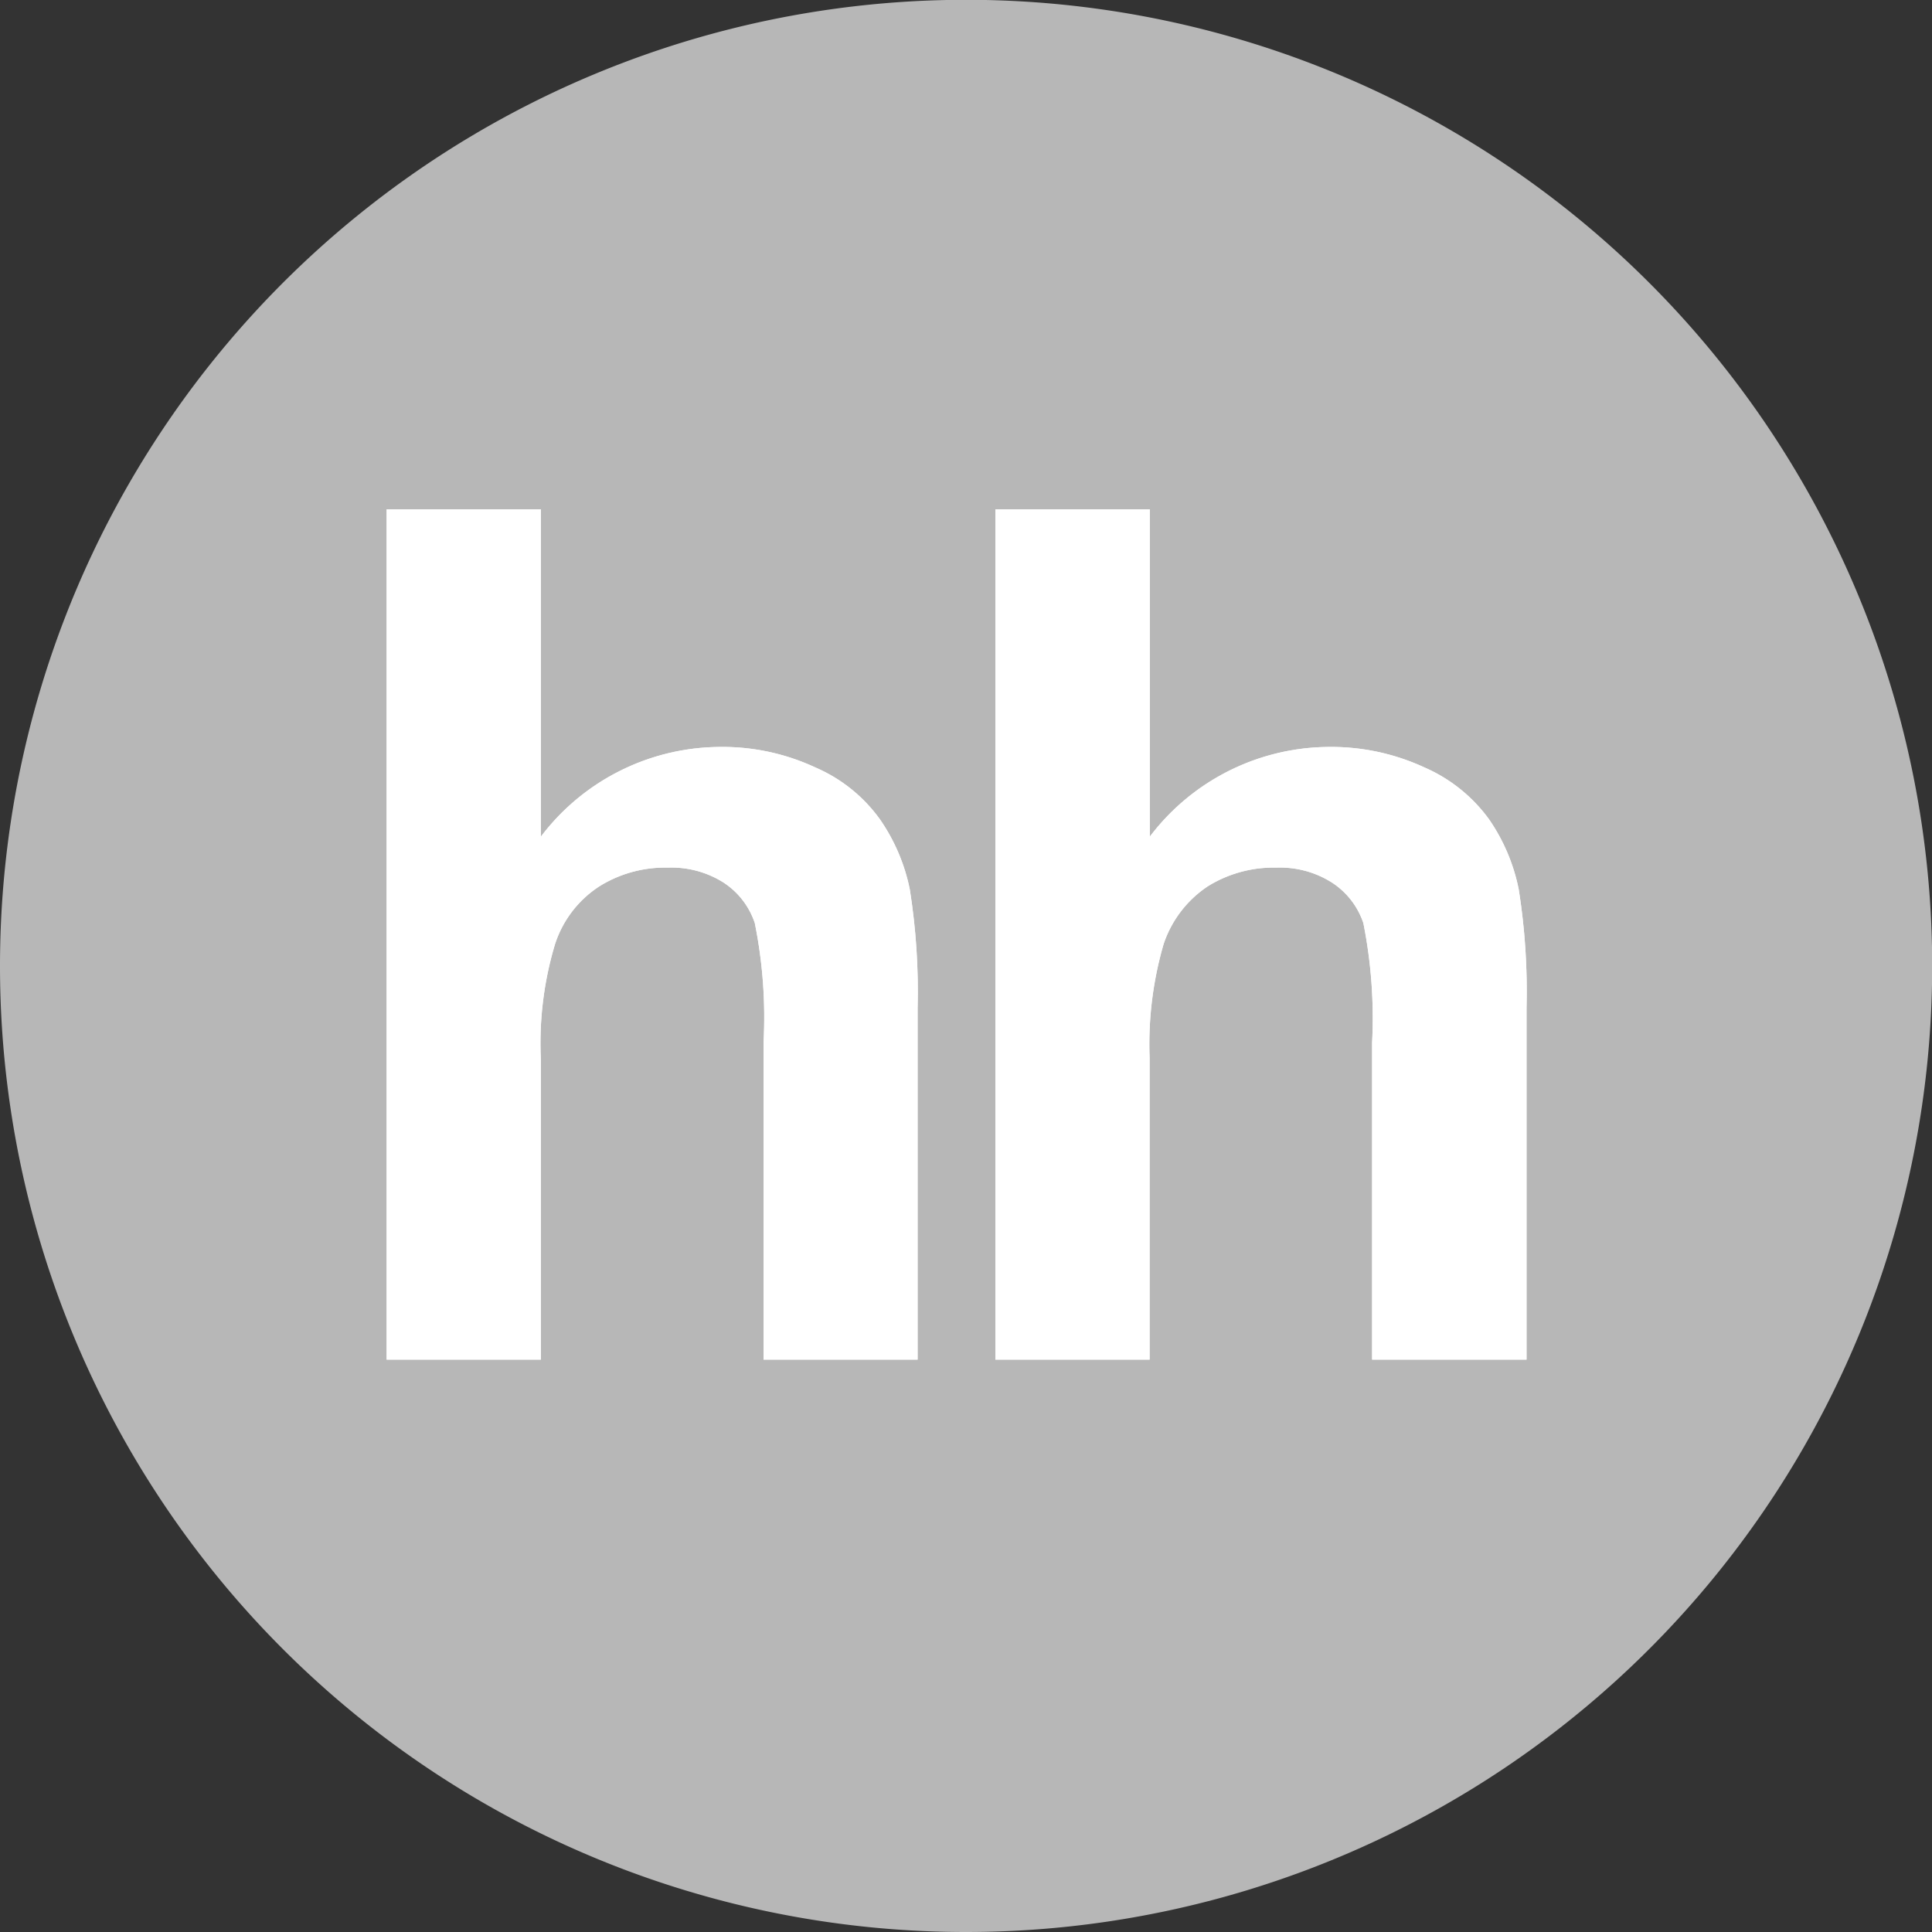 <?xml version="1.0" encoding="UTF-8"?> <svg xmlns="http://www.w3.org/2000/svg" xmlns:xlink="http://www.w3.org/1999/xlink" viewBox="0 0 103.59 103.59"><rect x="0" y="0" width="103.59" height="103.59" fill="#333333" stroke="none"/> <defs> <style>.cls-1,.cls-3,.cls-5{fill:#fff;}.cls-1{clip-rule:evenodd;}.cls-2{fill:#b7b7b7;}.cls-2,.cls-3{fill-rule:evenodd;}.cls-4{clip-path:url(#clip-path);}.cls-6{clip-path:url(#clip-path-2);}</style> <clipPath id="clip-path"> <path class="cls-1" d="M29,27.31V44.86a12.11,12.11,0,0,1,9.57-4.81,11.79,11.79,0,0,1,5.15,1.1,8.31,8.31,0,0,1,3.46,2.78,10.1,10.1,0,0,1,1.6,3.75,34.9,34.9,0,0,1,.42,6.38V72.9H40.94v-17a25.48,25.48,0,0,0-.47-6.41,4.16,4.16,0,0,0-1.66-2.16,5.21,5.21,0,0,0-3-.81,6.64,6.64,0,0,0-3.67,1,5.84,5.84,0,0,0-2.38,3.1A18.43,18.43,0,0,0,29,56.81V72.9H20.73V27.31H29"></path> </clipPath> <clipPath id="clip-path-2"> <path class="cls-1" d="M61.65,27.31V44.86a12.11,12.11,0,0,1,9.57-4.81,11.9,11.9,0,0,1,5.16,1.1,8.44,8.44,0,0,1,3.46,2.78,10.09,10.09,0,0,1,1.59,3.75,34.9,34.9,0,0,1,.42,6.38V72.9H73.57v-17a26,26,0,0,0-.47-6.41,4.17,4.17,0,0,0-1.67-2.16,5.19,5.19,0,0,0-3-.81,6.67,6.67,0,0,0-3.67,1,6,6,0,0,0-2.37,3.1,19.26,19.26,0,0,0-.75,6.12V72.9H53.37V27.31h8.28"></path> </clipPath> </defs> <g id="Слой_2" data-name="Слой 2"> <g id="Слой_1-2" data-name="Слой 1"> <path class="cls-2" d="M51.8,103.59A51.8,51.8,0,1,0,0,51.8a51.79,51.79,0,0,0,51.8,51.79"></path> <path class="cls-3" d="M29,27.31V44.86a12.11,12.11,0,0,1,9.57-4.81,11.79,11.79,0,0,1,5.15,1.1,8.31,8.31,0,0,1,3.46,2.78,10.1,10.1,0,0,1,1.6,3.75,34.9,34.9,0,0,1,.42,6.38V72.9H40.94v-17a25.48,25.48,0,0,0-.47-6.41,4.16,4.16,0,0,0-1.66-2.16,5.21,5.21,0,0,0-3-.81,6.64,6.64,0,0,0-3.67,1,5.84,5.84,0,0,0-2.38,3.1A18.43,18.43,0,0,0,29,56.81V72.9H20.73V27.31H29"></path> <g class="cls-4"> <rect class="cls-5" x="15.55" y="22.13" width="38.85" height="55.94"></rect> </g> <path class="cls-3" d="M61.65,27.31V44.86a12.11,12.11,0,0,1,9.57-4.81,11.9,11.9,0,0,1,5.16,1.1,8.44,8.44,0,0,1,3.46,2.78,10.09,10.09,0,0,1,1.59,3.75,34.9,34.9,0,0,1,.42,6.38V72.9H73.57v-17a26,26,0,0,0-.47-6.41,4.17,4.17,0,0,0-1.67-2.16,5.19,5.19,0,0,0-3-.81,6.67,6.67,0,0,0-3.67,1,6,6,0,0,0-2.37,3.1,19.26,19.26,0,0,0-.75,6.12V72.9H53.37V27.31h8.28"></path> <g class="cls-6"> <rect class="cls-5" x="48.19" y="22.13" width="38.85" height="55.94"></rect> </g> </g> </g> </svg> 